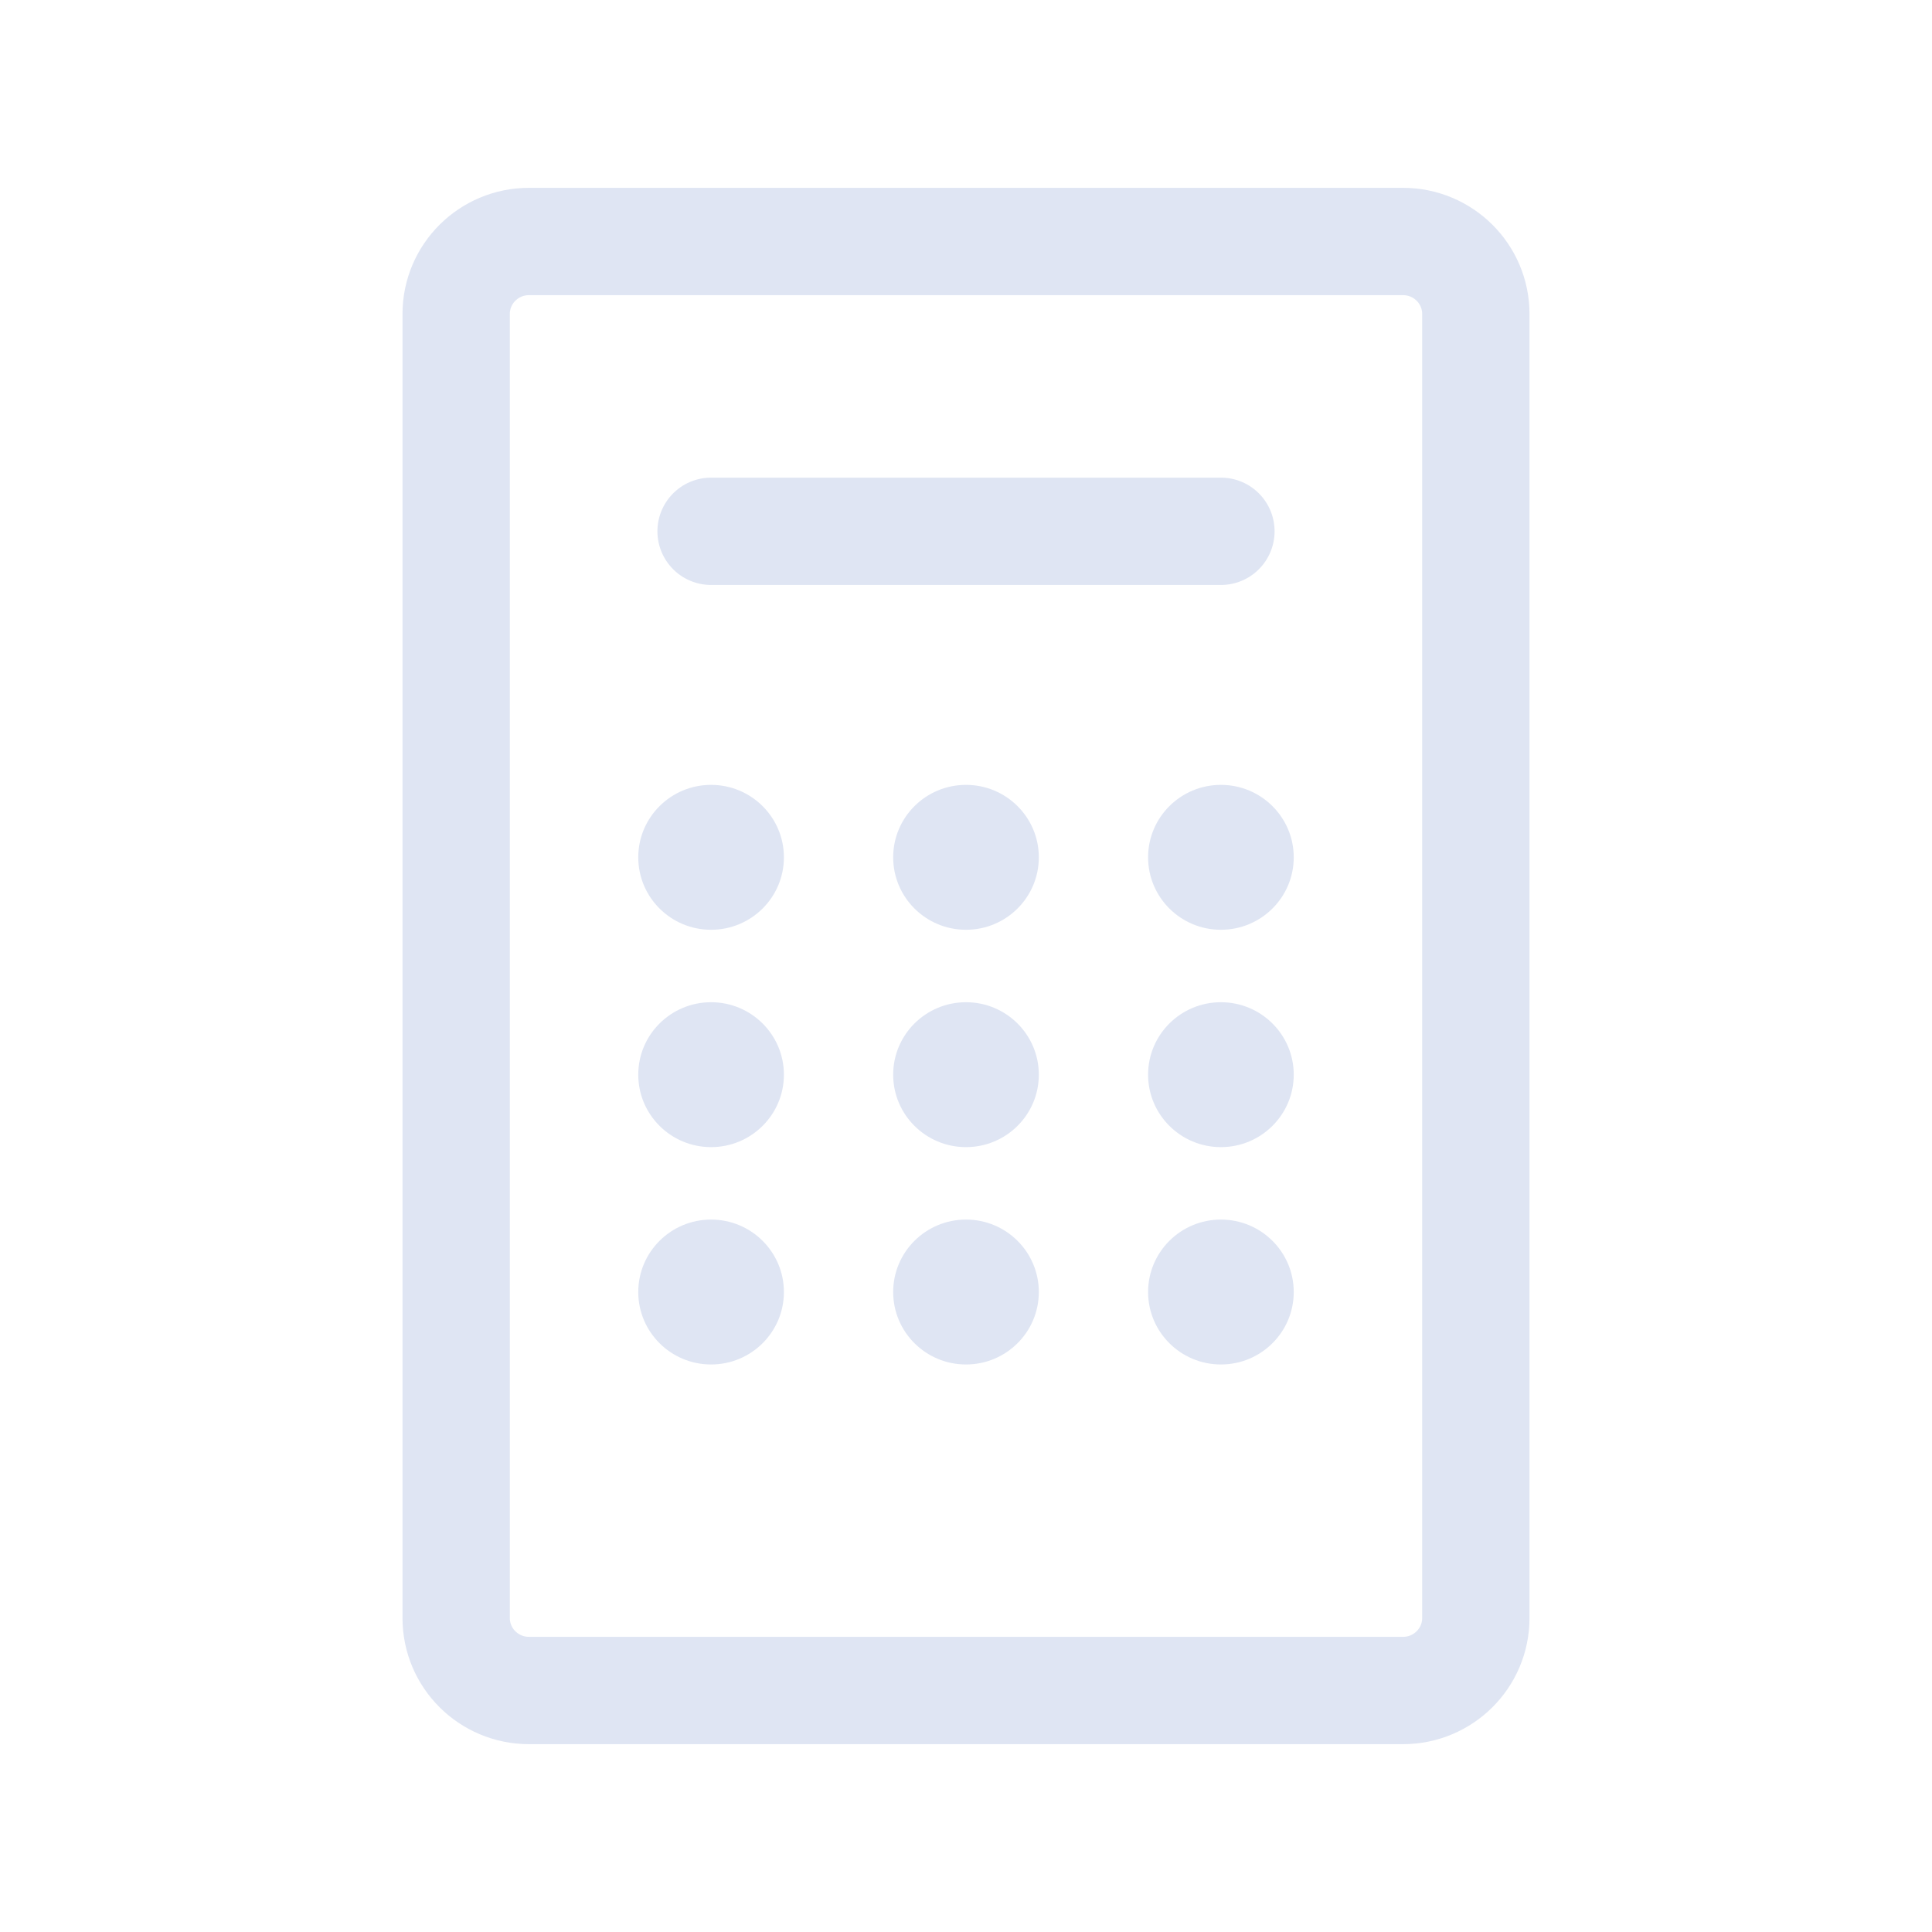 <?xml version="1.0" encoding="UTF-8"?>
<svg width="72px" height="72px" viewBox="0 0 72 72" version="1.1" xmlns="http://www.w3.org/2000/svg" xmlns:xlink="http://www.w3.org/1999/xlink">
    <title>计算架构健康检查</title>
    <g id="增值服务icon-2023/3/30" stroke="none" stroke-width="1" fill="none" fill-rule="evenodd">
        <g id="健康检查服务" transform="translate(-390, -1369)">
            <g id="计算架构健康检查" transform="translate(390, 1369)">
                <g id="计算机_computer-one" transform="translate(17, 9)">
                    <path d="M0,2.7 C0,1.209 1.215,0 2.714,0 L35.286,0 C36.785,0 38,1.209 38,2.7 L38,51.3 C38,52.791 36.785,54 35.286,54 L2.714,54 C1.215,54 0,52.791 0,51.3 L0,2.7 Z" id="路径" stroke="#DFE5F3" stroke-width="4"></path>
                    <line x1="9.5" y1="10.8" x2="28.5" y2="10.8" id="路径" stroke="#DFE5F3" stroke-width="4" stroke-linecap="round" stroke-linejoin="round"></line>
                    <ellipse id="椭圆形" fill="#DFE5F3" fill-rule="nonzero" cx="9.5" cy="22.95" rx="2.714" ry="2.7"></ellipse>
                    <ellipse id="椭圆形" fill="#DFE5F3" fill-rule="nonzero" cx="9.5" cy="31.05" rx="2.714" ry="2.7"></ellipse>
                    <ellipse id="椭圆形" fill="#DFE5F3" fill-rule="nonzero" cx="9.5" cy="39.15" rx="2.714" ry="2.7"></ellipse>
                    <ellipse id="椭圆形" fill="#DFE5F3" fill-rule="nonzero" cx="19" cy="22.95" rx="2.714" ry="2.7"></ellipse>
                    <ellipse id="椭圆形" fill="#DFE5F3" fill-rule="nonzero" cx="19" cy="31.05" rx="2.714" ry="2.7"></ellipse>
                    <ellipse id="椭圆形" fill="#DFE5F3" fill-rule="nonzero" cx="19" cy="39.15" rx="2.714" ry="2.7"></ellipse>
                    <ellipse id="椭圆形" fill="#DFE5F3" fill-rule="nonzero" cx="28.5" cy="22.95" rx="2.714" ry="2.7"></ellipse>
                    <ellipse id="椭圆形" fill="#DFE5F3" fill-rule="nonzero" cx="28.5" cy="31.05" rx="2.714" ry="2.7"></ellipse>
                    <ellipse id="椭圆形" fill="#DFE5F3" fill-rule="nonzero" cx="28.5" cy="39.15" rx="2.714" ry="2.7"></ellipse>
                </g>
                <g id="矩形备份-14">
                    <rect x="0" y="0" width="72" height="72"></rect>
                </g>
            </g>
        </g>
    </g>
</svg>